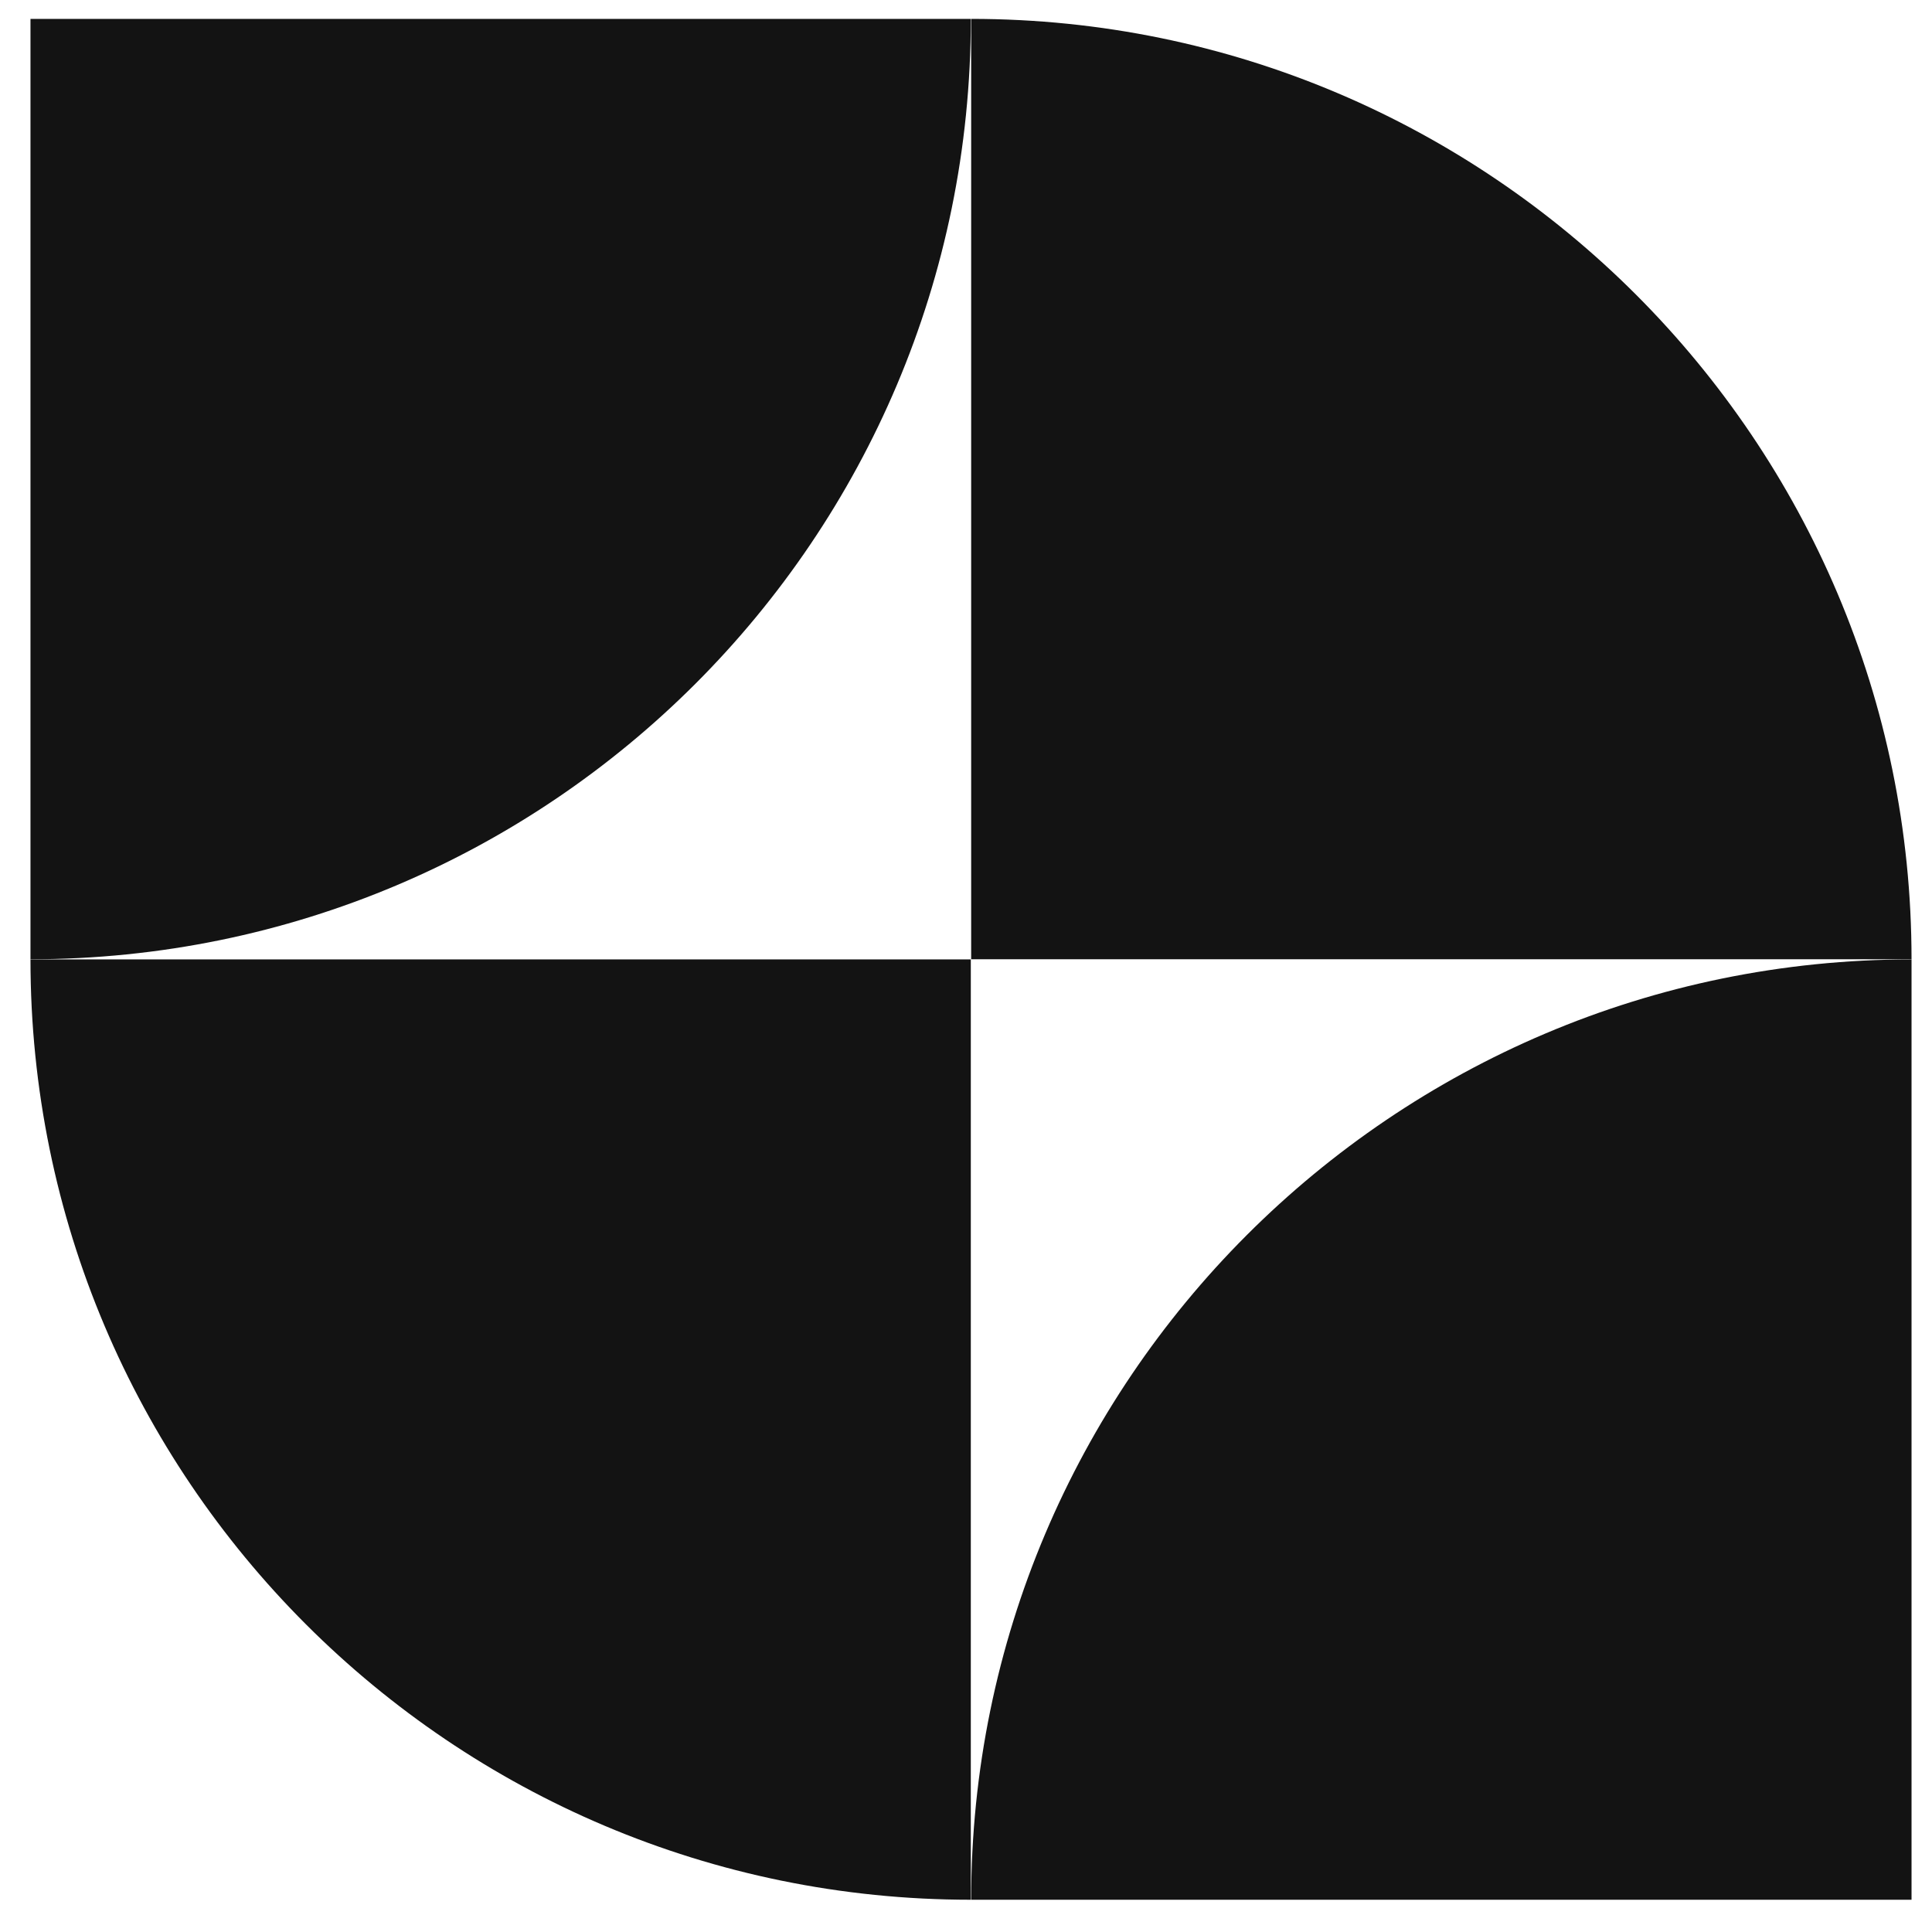 <svg width="49" height="49" viewBox="0 0 49 49" fill="none" xmlns="http://www.w3.org/2000/svg">
<path d="M48.481 24.329H24.631V0.479C37.802 0.479 48.481 11.185 48.481 24.329Z" fill="#131313"/>
<path d="M24.631 48.182H48.481V24.333C35.311 24.333 24.631 35.038 24.631 48.182Z" fill="#131313"/>
<path d="M24.622 48.182V24.333H0.773C0.773 37.503 11.452 48.182 24.622 48.182Z" fill="#131313"/>
<path d="M0.773 24.329V0.479H24.622C24.622 13.65 13.943 24.329 0.773 24.329Z" fill="#131313"/>
</svg>
